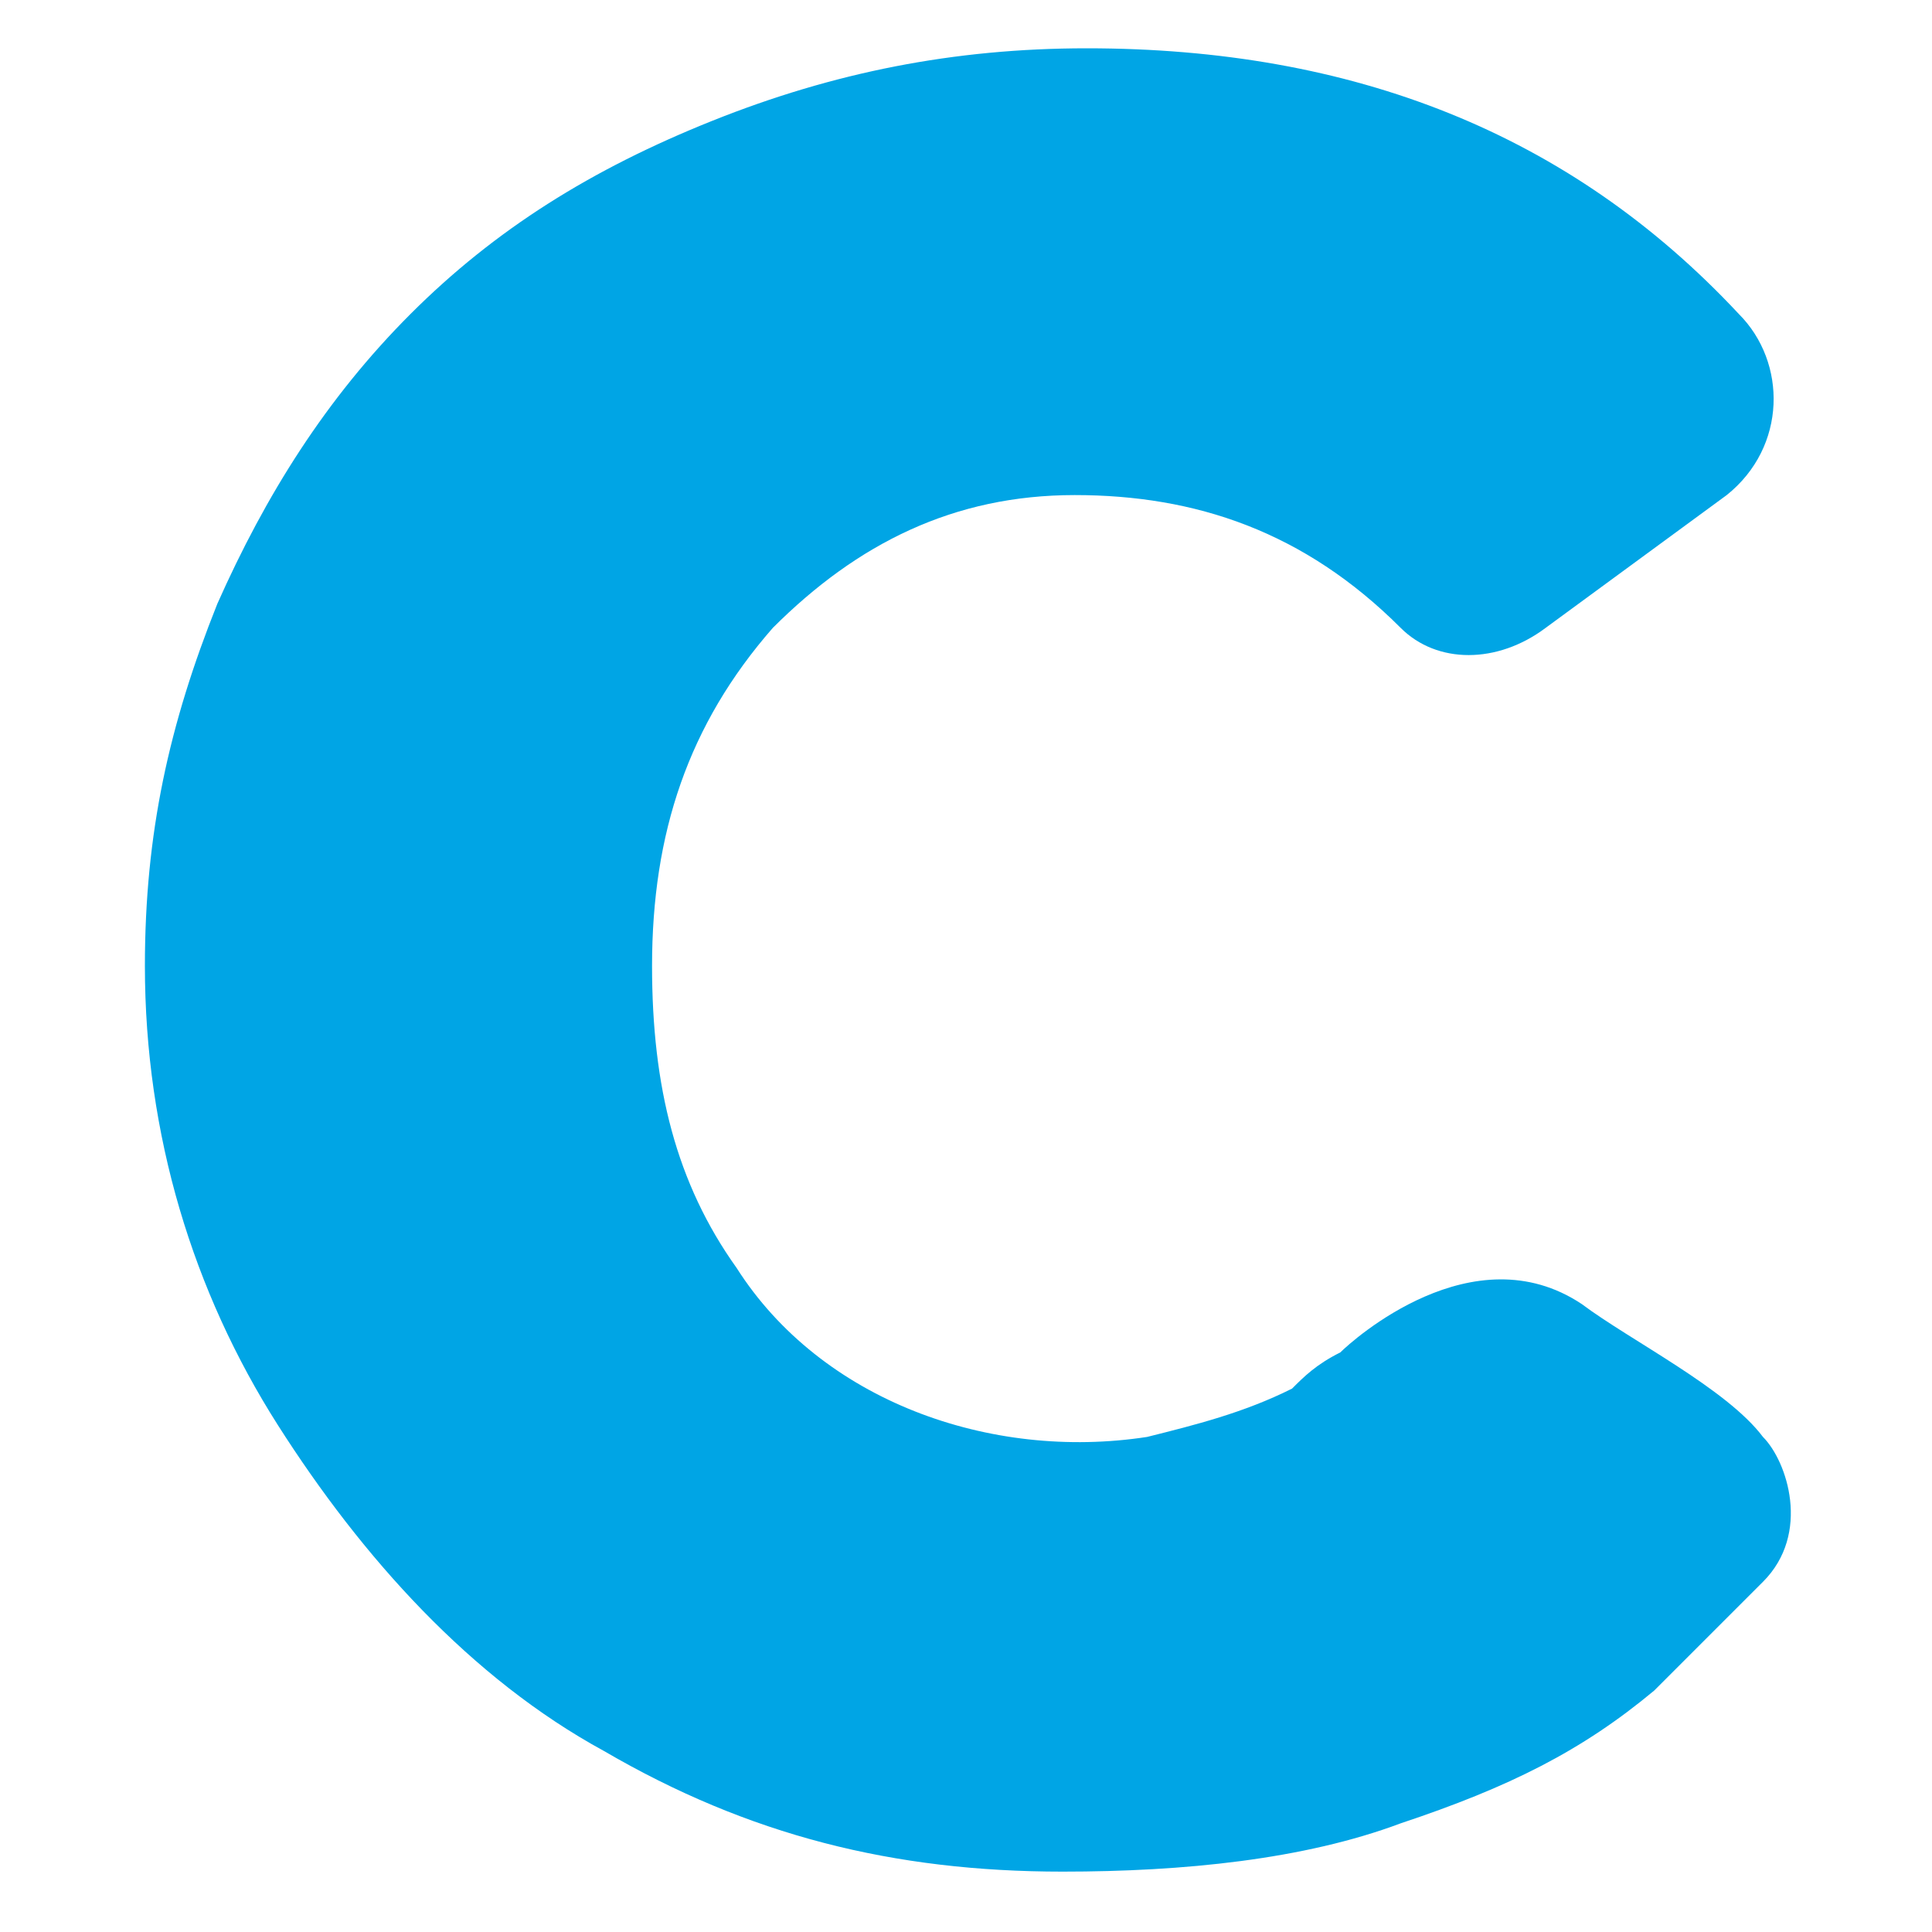 <?xml version="1.0" encoding="utf-8"?>
<!-- Generator: Adobe Illustrator 23.1.0, SVG Export Plug-In . SVG Version: 6.00 Build 0)  -->
<svg version="1.1" id="Слой_1" xmlns="http://www.w3.org/2000/svg" xmlns:xlink="http://www.w3.org/1999/xlink" x="0px" y="0px"
	 viewBox="0 0 16 16" style="enable-background:new 0 0 16 16;" xml:space="preserve">
<style type="text/css">
	.st0{fill:#00A5E5;}
</style>
<title>fav</title>
<g>
	<path class="st0" d="M1.2,8c0-1.1,0.2-2,0.6-3c0.4-0.9,0.9-1.7,1.6-2.4C4.1,1.9,4.9,1.4,5.9,1c1-0.4,2-0.6,3.1-0.6
		c2.2,0,4,0.7,5.4,2.2c0.4,0.4,0.4,1.1-0.1,1.5l-1.5,1.1c-0.4,0.3-0.9,0.3-1.2,0c-0.8-0.8-1.7-1.1-2.7-1.1c-1,0-1.8,0.4-2.5,1.1
		C5.7,6,5.4,6.9,5.4,8c0,1,0.2,1.8,0.7,2.5c0.7,1.1,2.1,1.6,3.4,1.4c0.4-0.1,0.8-0.2,1.2-0.4c0.1-0.1,0.2-0.2,0.4-0.3
		c0.1-0.1,1.1-1,2-0.4c0.4,0.3,1.2,0.7,1.5,1.1c0.2,0.2,0.4,0.8,0,1.2c-0.3,0.3-0.7,0.7-0.9,0.9c-0.6,0.5-1.2,0.8-2.1,1.1
		c-0.8,0.3-1.8,0.4-2.8,0.4c-1.4,0-2.6-0.3-3.8-1c-1.1-0.6-2-1.6-2.7-2.7C1.6,10.7,1.2,9.4,1.2,8z"/>
</g>
</svg>
